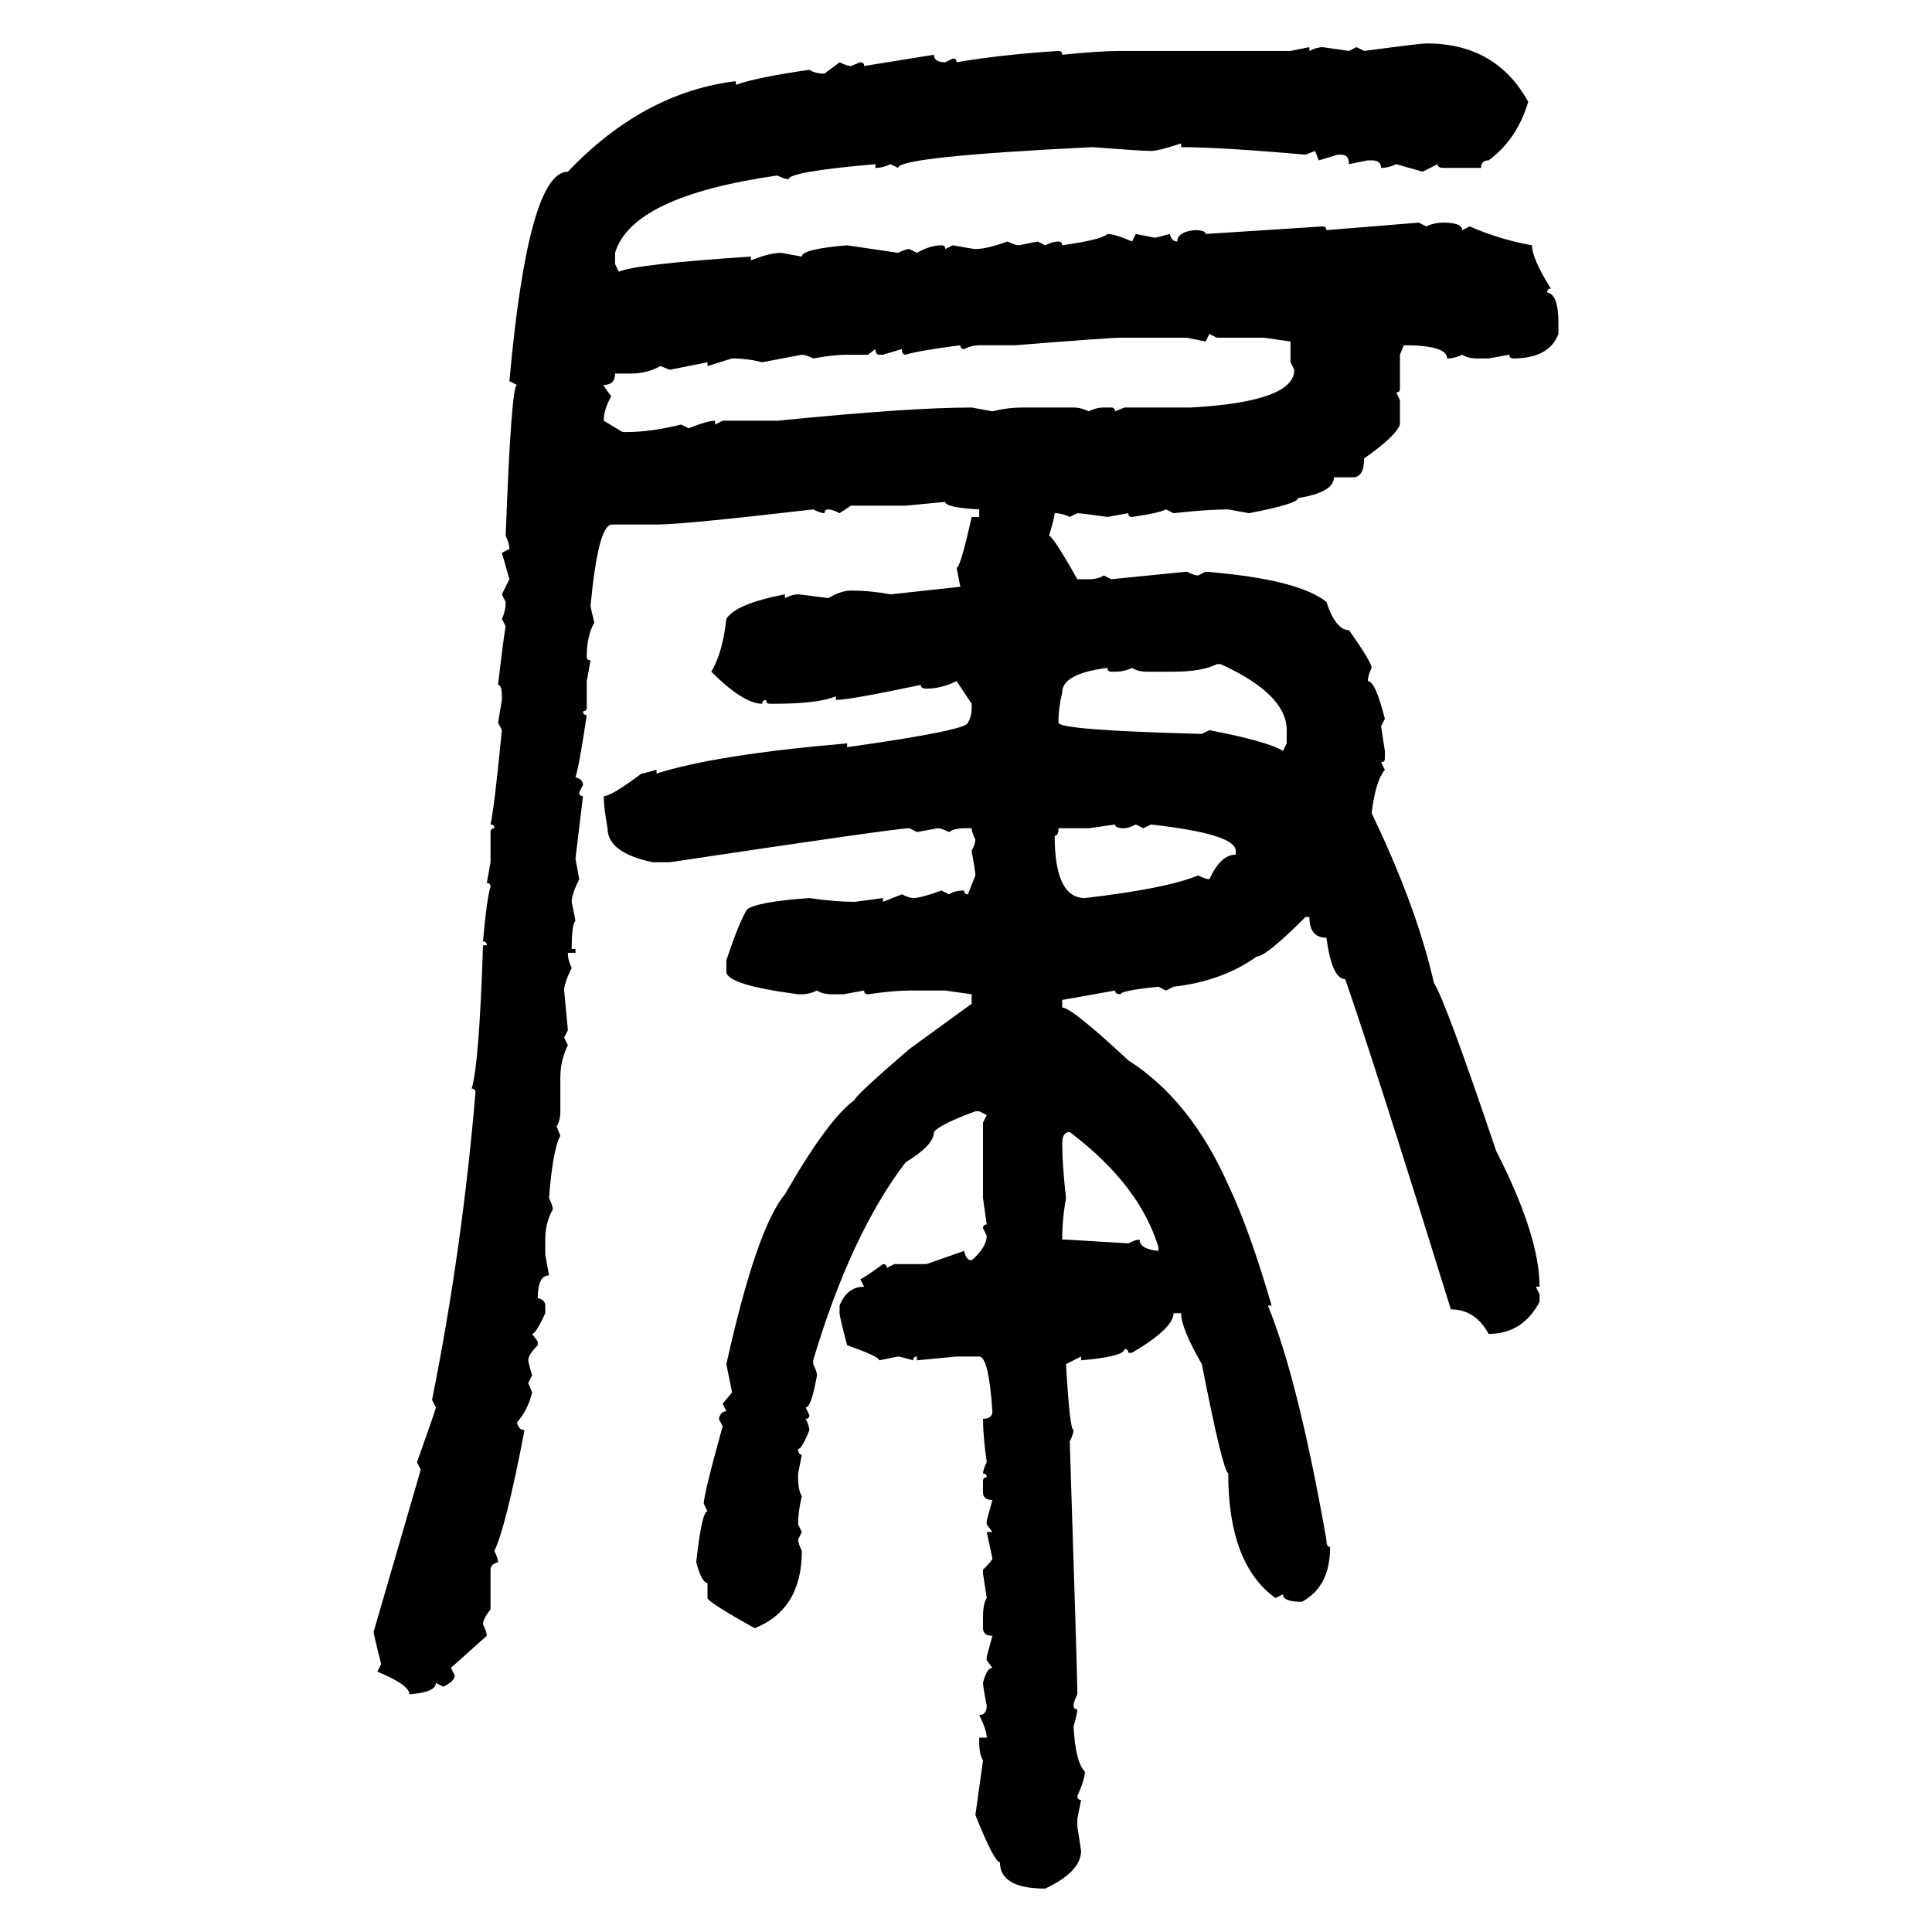<svg xmlns="http://www.w3.org/2000/svg" xmlns:xlink="http://www.w3.org/1999/xlink" width="300" height="300"><path d="M221.48 6.74L221.48 6.74Q232.32 6.74 237.30 15.82L237.30 15.82Q235.55 21.68 231.15 24.90L231.15 24.90Q229.98 24.90 229.98 26.07L229.98 26.07L224.12 26.07Q223.24 26.07 223.24 25.49L223.24 25.49L220.90 26.66L216.80 25.49Q215.63 26.07 214.45 26.07L214.45 26.07Q214.45 24.90 212.99 24.90L212.99 24.90L212.40 24.90L209.47 25.49Q209.47 24.02 208.30 24.02L208.30 24.02L207.71 24.02L204.79 24.90L204.20 23.44L202.73 24.02Q189.55 22.85 183.40 22.85L183.40 22.85L183.40 22.27Q179.88 23.44 178.71 23.44L178.71 23.44Q177.25 23.44 169.63 22.85L169.63 22.85Q139.45 24.32 139.45 26.07L139.45 26.07L138.28 25.49Q137.11 26.07 135.94 26.07L135.94 26.07L135.94 25.49Q122.46 26.66 122.46 27.83L122.46 27.83Q121.88 27.83 120.70 27.25L120.70 27.25Q98.14 30.47 95.51 39.26L95.51 39.26L95.51 41.02L96.09 42.19Q98.73 41.02 116.60 39.84L116.60 39.84L116.60 40.43Q119.53 39.26 121.29 39.26L121.29 39.26L124.51 39.84Q124.51 38.67 131.54 38.09L131.54 38.09L139.45 39.26Q140.63 38.67 141.21 38.67L141.21 38.67L142.38 39.26Q144.43 38.09 146.19 38.09L146.19 38.09Q146.78 38.09 146.78 38.67L146.78 38.67L147.95 38.09Q151.17 38.67 151.46 38.67L151.46 38.67Q153.22 38.67 156.45 37.50L156.45 37.50Q157.62 38.09 158.20 38.09L158.20 38.09L161.13 37.50L162.30 38.09Q163.48 37.50 164.36 37.50L164.36 37.50Q164.94 37.50 164.94 38.09L164.94 38.09Q171.09 37.21 171.97 36.33L171.97 36.33Q173.14 36.33 175.78 37.50L175.78 37.50L176.37 36.33L179.30 36.91Q179.59 36.91 181.64 36.33L181.64 36.33Q181.93 37.50 182.81 37.50L182.81 37.50Q182.81 36.04 185.45 35.74L185.45 35.74Q187.21 35.74 187.21 36.33L187.21 36.33L205.37 35.16Q205.96 35.16 205.96 35.74L205.96 35.74L220.31 34.57L221.48 35.16Q222.66 34.57 224.12 34.57L224.12 34.57Q227.05 34.57 227.05 35.74L227.05 35.74L228.22 35.16Q232.91 37.21 237.89 38.09L237.89 38.09Q237.89 40.14 240.82 44.82L240.82 44.82Q240.23 44.82 240.23 45.41L240.23 45.41Q241.99 45.70 241.99 50.10L241.99 50.10L241.99 51.86Q240.53 55.66 234.96 55.66L234.96 55.66Q234.38 55.66 234.38 55.08L234.38 55.08L231.15 55.66L229.39 55.66Q227.93 55.66 227.05 55.08L227.05 55.08Q225.88 55.66 224.71 55.66L224.71 55.66Q224.71 53.61 217.97 53.61L217.97 53.61L217.38 55.08L217.38 60.35Q217.38 60.94 216.80 60.94L216.80 60.94L217.38 62.11L217.38 65.92Q216.80 67.68 211.82 71.19L211.82 71.19Q211.82 74.12 210.06 74.12L210.06 74.12L207.13 74.12Q207.13 76.46 201.56 77.34L201.56 77.34Q201.56 78.22 193.95 79.69L193.95 79.69L190.72 79.10Q187.50 79.10 182.23 79.69L182.23 79.69L181.05 79.10Q179.88 79.69 175.78 80.27L175.78 80.27Q175.20 80.27 175.20 79.69L175.20 79.69L171.97 80.27Q167.87 79.69 167.29 79.69L167.29 79.69L166.11 80.27Q164.94 79.69 163.77 79.69L163.77 79.69Q163.77 80.27 162.89 83.20L162.89 83.20Q163.48 83.20 167.29 89.94L167.29 89.94L169.04 89.94Q170.51 89.94 171.39 89.36L171.39 89.36L172.56 89.94L184.28 88.77Q185.45 89.36 186.04 89.36L186.04 89.36L187.21 88.77Q201.56 89.94 205.96 93.46L205.96 93.46Q207.42 97.85 209.47 97.85L209.47 97.85Q212.99 102.83 212.99 103.71L212.99 103.71Q212.40 104.88 212.40 105.76L212.40 105.76Q213.57 105.76 215.04 111.62L215.04 111.62L214.45 112.79L215.04 116.60L215.04 117.77Q215.04 118.36 214.45 118.36L214.45 118.36L215.04 119.53Q213.57 121.29 212.99 126.27L212.99 126.27Q220.02 140.92 222.66 152.64L222.66 152.64Q224.41 155.27 232.32 178.71L232.32 178.71Q239.06 191.89 239.06 199.80L239.06 199.80L238.48 199.80L239.06 200.98L239.06 202.15Q236.43 207.13 231.15 207.13L231.15 207.13Q229.10 203.32 225.29 203.32L225.29 203.32Q213.57 165.53 208.89 152.05L208.89 152.05Q206.84 152.05 205.96 145.61L205.96 145.61Q203.32 145.61 203.32 142.38L203.32 142.38L202.73 142.38Q196.58 148.54 195.12 148.54L195.12 148.54Q189.84 152.34 182.23 153.22L182.23 153.22L181.05 153.81L179.88 153.22Q174.02 153.81 174.02 154.39L174.02 154.39Q173.14 154.39 173.14 153.81L173.14 153.81L164.94 155.27L164.94 156.45Q166.41 156.45 175.20 164.65L175.20 164.65Q184.86 170.80 190.72 183.98L190.72 183.98Q193.95 190.72 197.46 202.73L197.46 202.73L196.88 202.73Q201.56 214.16 205.96 239.06L205.96 239.06Q205.96 240.23 206.54 240.23L206.54 240.23Q206.54 246.39 202.15 248.73L202.15 248.73Q199.22 248.73 199.22 247.56L199.22 247.56L198.05 248.14Q190.72 242.87 190.72 228.81L190.72 228.81Q189.84 228.22 186.62 211.82L186.62 211.82Q183.40 206.25 183.40 203.91L183.40 203.91L182.23 203.91Q182.23 206.25 175.78 210.06L175.78 210.06L175.20 210.06Q175.20 209.47 174.61 209.47L174.61 209.47Q174.61 210.64 167.87 211.23L167.87 211.23L167.87 210.64L165.53 211.82Q166.11 222.07 166.70 222.07L166.70 222.07Q166.70 222.66 166.11 223.83L166.11 223.83Q167.29 260.16 167.29 263.09L167.29 263.09Q166.70 264.26 166.70 264.84L166.70 264.84Q166.70 265.43 167.29 265.43L167.29 265.43Q167.29 266.02 166.70 268.07L166.70 268.07Q166.99 273.63 168.46 275.10L168.46 275.10Q168.46 276.27 167.29 278.91L167.29 278.91Q167.29 279.49 167.87 279.49L167.87 279.49L167.29 282.42L167.29 283.59L167.87 287.40Q167.87 290.63 162.30 293.26L162.30 293.26Q155.27 293.26 155.27 289.16L155.27 289.16Q154.39 289.16 151.46 281.84L151.46 281.84L152.64 273.34Q152.05 272.46 152.05 270.41L152.05 270.41L152.05 269.82L153.22 269.82Q153.22 268.65 152.05 266.31L152.05 266.31Q153.22 266.31 153.22 264.84L153.22 264.84Q152.64 261.91 152.64 261.33L152.64 261.33Q153.22 258.98 154.10 258.98L154.10 258.98L153.22 257.81L153.22 257.23L154.10 254.00Q152.64 254.00 152.64 252.83L152.64 252.83L152.64 251.07Q152.64 249.02 153.22 248.14L153.22 248.14L152.64 244.34L152.64 243.75Q154.10 242.29 154.10 241.99L154.10 241.99L153.22 237.89L154.10 237.89L153.22 236.72L153.22 236.13L154.10 232.91Q152.64 232.91 152.64 231.74L152.64 231.74L152.64 229.98Q152.64 229.39 153.22 229.39L153.22 229.39Q153.22 228.81 152.64 228.81L152.64 228.81Q152.64 228.22 153.22 227.05L153.22 227.05Q152.64 222.95 152.64 220.31L152.64 220.31Q154.10 220.31 154.10 219.14L154.10 219.14Q153.52 210.64 152.05 210.64L152.05 210.64L148.54 210.64L142.38 211.23L142.38 210.64Q141.80 210.64 141.80 211.23L141.80 211.23Q139.75 210.64 139.45 210.64L139.45 210.64L136.52 211.23Q136.52 210.64 131.54 208.89L131.54 208.89Q130.37 204.49 130.37 203.91L130.37 203.91L130.37 202.73Q131.54 199.80 134.18 199.80L134.18 199.80L133.59 198.63Q133.89 198.63 137.11 196.29L137.11 196.29Q137.70 196.29 137.70 196.88L137.70 196.88L138.87 196.29L143.85 196.29L149.71 194.24Q150 195.70 150.88 195.70L150.88 195.70Q153.22 193.65 153.22 191.89L153.22 191.89L152.64 190.72Q152.64 190.14 153.22 190.14L153.22 190.14L152.64 186.04L152.64 174.32L153.22 173.14L152.05 172.56L151.46 172.56Q145.90 174.61 145.02 175.78L145.02 175.78Q145.02 177.83 140.63 180.47L140.63 180.47Q132.13 191.60 126.27 211.23L126.27 211.23L126.27 211.82Q126.86 212.99 126.86 213.57L126.86 213.57Q125.98 218.55 125.10 218.55L125.10 218.55L125.68 219.73Q125.68 220.31 125.10 220.31L125.10 220.31Q125.68 221.48 125.68 222.07L125.68 222.07Q124.51 225 123.93 225L123.93 225Q123.93 225.88 124.51 225.88L124.51 225.88L123.93 228.81L123.93 229.39Q123.93 231.45 124.51 232.32L124.51 232.32Q123.93 234.67 123.93 236.72L123.93 236.72L124.51 237.89L123.93 239.06Q123.93 239.65 124.51 240.82L124.51 240.82Q124.51 249.90 117.19 252.83L117.19 252.83Q109.86 248.73 109.86 248.14L109.86 248.14L109.86 245.80Q108.98 245.80 108.11 242.58L108.11 242.58Q108.98 234.67 109.86 234.67L109.86 234.67L109.28 233.50Q109.28 232.03 112.21 221.48L112.21 221.48L111.62 220.31Q111.91 219.14 112.79 219.14L112.79 219.14L112.21 217.97L113.67 216.21L112.79 211.82Q117.48 190.72 121.88 185.45L121.88 185.45Q128.61 173.73 132.71 170.80L132.71 170.80Q132.71 170.21 141.21 162.89L141.21 162.89L150.88 155.86L150.88 154.39L146.78 153.81L141.21 153.81Q138.87 153.81 134.77 154.39L134.77 154.39Q134.18 154.39 134.18 153.81L134.18 153.81L130.96 154.39L129.20 154.39Q127.73 154.39 126.86 153.81L126.86 153.81Q125.68 154.39 124.51 154.39L124.51 154.39L123.93 154.39Q112.79 152.93 112.79 150.88L112.79 150.88L112.79 149.12Q114.84 142.97 116.02 141.21L116.02 141.21Q117.48 140.04 125.68 139.45L125.68 139.45Q129.79 140.04 132.71 140.04L132.71 140.04L137.11 139.45L137.11 140.04L140.04 138.87Q141.21 139.45 141.80 139.45L141.80 139.45Q142.97 139.45 146.19 138.28L146.19 138.28L147.36 138.87Q148.24 138.28 149.71 138.28L149.71 138.28Q149.71 138.87 150.29 138.87L150.29 138.87L151.46 135.94Q151.46 135.35 150.88 132.13L150.88 132.13Q151.46 130.96 151.46 130.37L151.46 130.37Q150.88 129.20 150.88 128.61L150.88 128.61L149.71 128.61Q148.24 128.61 147.36 129.20L147.36 129.20Q146.19 128.61 145.61 128.61L145.61 128.61L142.38 129.20L141.21 128.61Q139.16 128.61 104.00 133.89L104.00 133.89L101.37 133.89Q94.34 132.42 94.34 128.61L94.34 128.61Q93.75 125.39 93.75 123.63L93.75 123.63Q94.92 123.63 99.61 120.12L99.61 120.12Q99.90 120.12 101.95 119.53L101.95 119.53L101.95 120.12Q111.04 117.19 131.54 115.43L131.54 115.43L131.54 116.02Q150.29 113.38 150.29 112.21L150.29 112.21Q150.88 111.33 150.88 109.86L150.88 109.86L150.88 109.28L148.54 105.76Q146.19 106.93 143.85 106.93L143.85 106.93Q142.97 106.93 142.97 106.35L142.97 106.35Q131.84 108.69 129.79 108.69L129.79 108.69L129.79 108.11Q127.15 109.28 120.12 109.28L120.12 109.28L119.53 109.28Q118.95 109.28 118.95 108.69L118.95 108.69Q118.36 108.69 118.36 109.28L118.36 109.28Q115.43 109.28 110.45 104.30L110.45 104.30Q112.21 101.37 112.79 96.09L112.79 96.09Q114.26 93.75 121.88 92.29L121.88 92.29L121.88 92.87Q123.05 92.29 123.93 92.29L123.93 92.29Q124.22 92.29 128.61 92.87L128.61 92.87Q130.66 91.70 132.13 91.70L132.13 91.70Q135.06 91.70 138.28 92.29L138.28 92.29L149.12 91.11L148.54 88.18Q149.12 88.18 150.88 80.27L150.88 80.27L152.05 80.27L152.05 79.10Q146.78 78.81 146.78 77.93L146.78 77.93L140.63 78.52L132.13 78.52L130.37 79.69Q129.20 79.10 128.61 79.10L128.61 79.10Q128.03 79.10 128.03 79.69L128.03 79.69Q127.44 79.69 126.27 79.10L126.27 79.10Q106.05 81.45 101.95 81.45L101.95 81.45L94.92 81.45Q92.87 81.74 91.70 94.04L91.70 94.04Q91.70 94.34 92.29 96.68L92.29 96.68Q91.11 98.73 91.11 101.95L91.11 101.95Q91.11 102.54 91.70 102.54L91.70 102.54L91.11 105.76L91.11 109.86Q91.11 110.45 90.53 110.45L90.53 110.45Q90.53 111.04 91.11 111.04L91.11 111.04Q89.94 118.95 89.36 120.70L89.36 120.70Q90.53 121.00 90.53 121.88L90.53 121.88L89.94 123.05Q89.94 123.63 90.53 123.63L90.53 123.63L89.36 133.30L89.94 136.52Q88.77 138.87 88.77 140.04L88.77 140.04L89.36 142.97Q88.77 143.55 88.77 147.36L88.77 147.36L89.36 147.36L89.36 147.95L88.18 147.95Q88.18 149.12 88.77 150.29L88.77 150.29Q87.60 152.64 87.60 153.81L87.60 153.81L88.18 159.96L87.60 161.13L88.18 162.30Q87.01 164.65 87.01 167.29L87.01 167.29L87.01 172.56Q87.01 174.02 86.43 174.90L86.43 174.90L87.01 176.37Q85.84 178.42 85.25 186.04L85.25 186.04Q85.84 187.21 85.84 187.79L85.84 187.79Q84.67 189.84 84.67 192.48L84.67 192.48L84.67 194.82L85.25 198.05Q83.50 198.05 83.50 201.56L83.50 201.56Q84.67 201.86 84.67 202.73L84.67 202.73L84.67 203.91Q83.20 207.13 82.62 207.13L82.62 207.13L83.50 208.30L83.50 208.89Q82.03 210.35 82.03 211.23L82.03 211.23Q82.03 211.52 82.62 213.57L82.62 213.57L82.03 214.75L82.62 216.21Q82.03 218.85 80.27 220.90L80.27 220.90Q80.57 222.07 81.45 222.07L81.45 222.07Q78.52 237.30 76.76 240.82L76.76 240.82Q77.34 241.99 77.34 242.58L77.34 242.58Q76.17 242.87 76.17 243.75L76.17 243.75L76.17 249.90Q75 251.37 75 252.25L75 252.25Q75.59 253.42 75.59 254.00L75.59 254.00L70.02 258.98L70.61 260.16Q70.61 261.04 68.85 261.91L68.85 261.91L67.68 261.33Q67.68 262.79 63.57 263.09L63.57 263.09Q63.57 261.62 58.59 259.57L58.59 259.57L59.18 258.40Q58.01 253.71 58.01 253.42L58.01 253.42L65.33 228.22L64.75 227.05Q67.68 218.85 67.68 218.55L67.68 218.55L67.09 217.38Q71.78 193.95 73.83 169.63L73.83 169.63Q73.83 169.04 73.24 169.04L73.24 169.04Q74.41 165.23 75 146.78L75 146.78L75.59 146.78Q75.59 146.19 75 146.19L75 146.19Q75.59 139.45 76.17 137.70L76.17 137.70Q76.17 137.11 75.59 137.11L75.59 137.11L76.17 133.89L76.17 129.20Q76.17 128.61 76.76 128.61L76.76 128.61Q76.76 128.03 76.17 128.03L76.17 128.03Q76.76 125.39 77.93 113.38L77.93 113.38L77.34 112.21L77.93 108.69L77.93 108.11Q77.93 106.35 77.34 106.35L77.34 106.35Q78.22 98.73 78.52 97.27L78.52 97.27L77.93 96.09Q78.52 94.92 78.52 93.46L78.52 93.46L77.93 92.29L79.10 89.94L77.93 85.84L79.10 85.25Q79.10 84.38 78.52 83.20L78.52 83.20Q79.39 59.77 80.27 59.77L80.27 59.77L79.10 59.18Q82.03 26.66 88.18 26.66L88.18 26.66Q99.90 14.36 114.26 12.60L114.26 12.60L114.26 13.18Q117.48 12.01 125.68 10.84L125.68 10.84Q126.56 11.43 128.03 11.43L128.03 11.43L130.37 9.67Q131.54 10.25 132.13 10.25L132.13 10.25L133.59 9.67Q134.18 9.67 134.18 10.25L134.18 10.25L145.02 8.50Q145.02 9.67 146.78 9.67L146.78 9.67L147.95 9.08Q148.54 9.08 148.54 9.67L148.54 9.67Q155.27 8.50 164.36 7.91L164.36 7.91Q164.94 7.91 164.94 8.50L164.94 8.50Q170.80 7.91 174.02 7.91L174.02 7.91L200.39 7.91L203.32 7.32L203.32 7.91Q204.49 7.32 205.37 7.32L205.37 7.32L209.47 7.91L210.64 7.32L211.82 7.91Q220.61 6.74 221.48 6.74ZM188.96 52.44L187.79 51.86L187.21 53.03L184.28 52.44L174.02 52.44Q172.27 52.44 157.62 53.61L157.62 53.61L152.05 53.61Q150.88 53.61 149.71 54.20L149.71 54.20Q149.12 54.20 149.12 53.61L149.12 53.61Q142.38 54.49 140.63 55.08L140.63 55.08Q140.04 55.08 140.04 54.20L140.04 54.20L137.11 55.08L136.52 55.08Q135.94 55.08 135.94 54.20L135.94 54.20L134.77 55.08L131.54 55.08Q129.49 55.08 126.27 55.66L126.27 55.66Q125.10 55.08 124.51 55.08L124.51 55.08L118.36 56.25Q116.02 55.66 113.67 55.66L113.67 55.66L109.86 56.84L109.86 56.25L104.00 57.42L102.54 56.84Q100.49 58.01 97.85 58.01L97.85 58.01L95.51 58.01Q95.51 59.77 93.75 59.77L93.75 59.77Q93.75 60.06 94.92 61.52L94.92 61.52Q93.75 63.57 93.75 65.33L93.75 65.33L96.68 67.09L97.27 67.09Q101.07 67.09 105.76 65.92L105.76 65.92L106.93 66.50Q109.86 65.33 111.04 65.33L111.04 65.33L111.04 65.92L112.21 65.33L120.70 65.33Q141.21 63.28 150.88 63.28L150.88 63.28L154.10 63.87Q156.45 63.28 158.79 63.28L158.79 63.28L166.70 63.28Q167.87 63.28 169.04 63.87L169.04 63.87Q170.21 63.28 171.39 63.28L171.39 63.28L172.56 63.28Q173.14 63.28 173.14 63.87L173.14 63.87L174.61 63.28L184.86 63.28Q200.98 62.40 200.98 57.42L200.98 57.42L200.39 56.25L200.39 53.03L196.29 52.44L188.96 52.44ZM182.23 104.30L182.23 104.30L178.13 104.30Q176.66 104.30 175.78 103.71L175.78 103.71Q174.61 104.30 173.14 104.30L173.14 104.30L172.56 104.30Q171.97 104.30 171.97 103.71L171.97 103.71Q164.94 104.59 164.94 107.52L164.94 107.52Q164.36 109.86 164.36 112.21L164.36 112.21Q164.36 113.38 186.62 113.96L186.62 113.96L187.79 113.38Q196.88 115.14 199.22 116.60L199.22 116.60L199.80 115.43L199.80 113.38Q199.80 107.81 189.55 103.13L189.55 103.13L188.96 103.13Q186.62 104.30 182.23 104.30ZM173.14 128.03L169.04 128.61L164.36 128.61Q164.36 129.79 163.77 129.79L163.77 129.79Q163.77 139.45 168.46 139.45L168.46 139.45Q181.05 137.99 186.04 135.94L186.04 135.94Q187.21 136.52 187.79 136.52L187.79 136.52Q189.55 132.71 191.89 132.71L191.89 132.71L191.89 132.13Q191.89 129.49 178.71 128.03L178.71 128.03L177.54 128.61L176.37 128.03Q175.20 128.61 174.61 128.61L174.61 128.61Q173.14 128.61 173.14 128.03L173.14 128.03ZM164.94 177.54L164.94 177.54Q164.94 180.76 165.53 186.04L165.53 186.04Q164.94 189.26 164.94 192.48L164.94 192.48L165.53 192.48L175.20 193.07Q176.37 192.48 176.95 192.48L176.95 192.48Q176.95 193.95 179.88 194.24L179.88 194.24L179.88 193.65Q176.95 183.98 166.11 175.78L166.11 175.78Q164.94 175.78 164.94 177.54Z"/></svg>